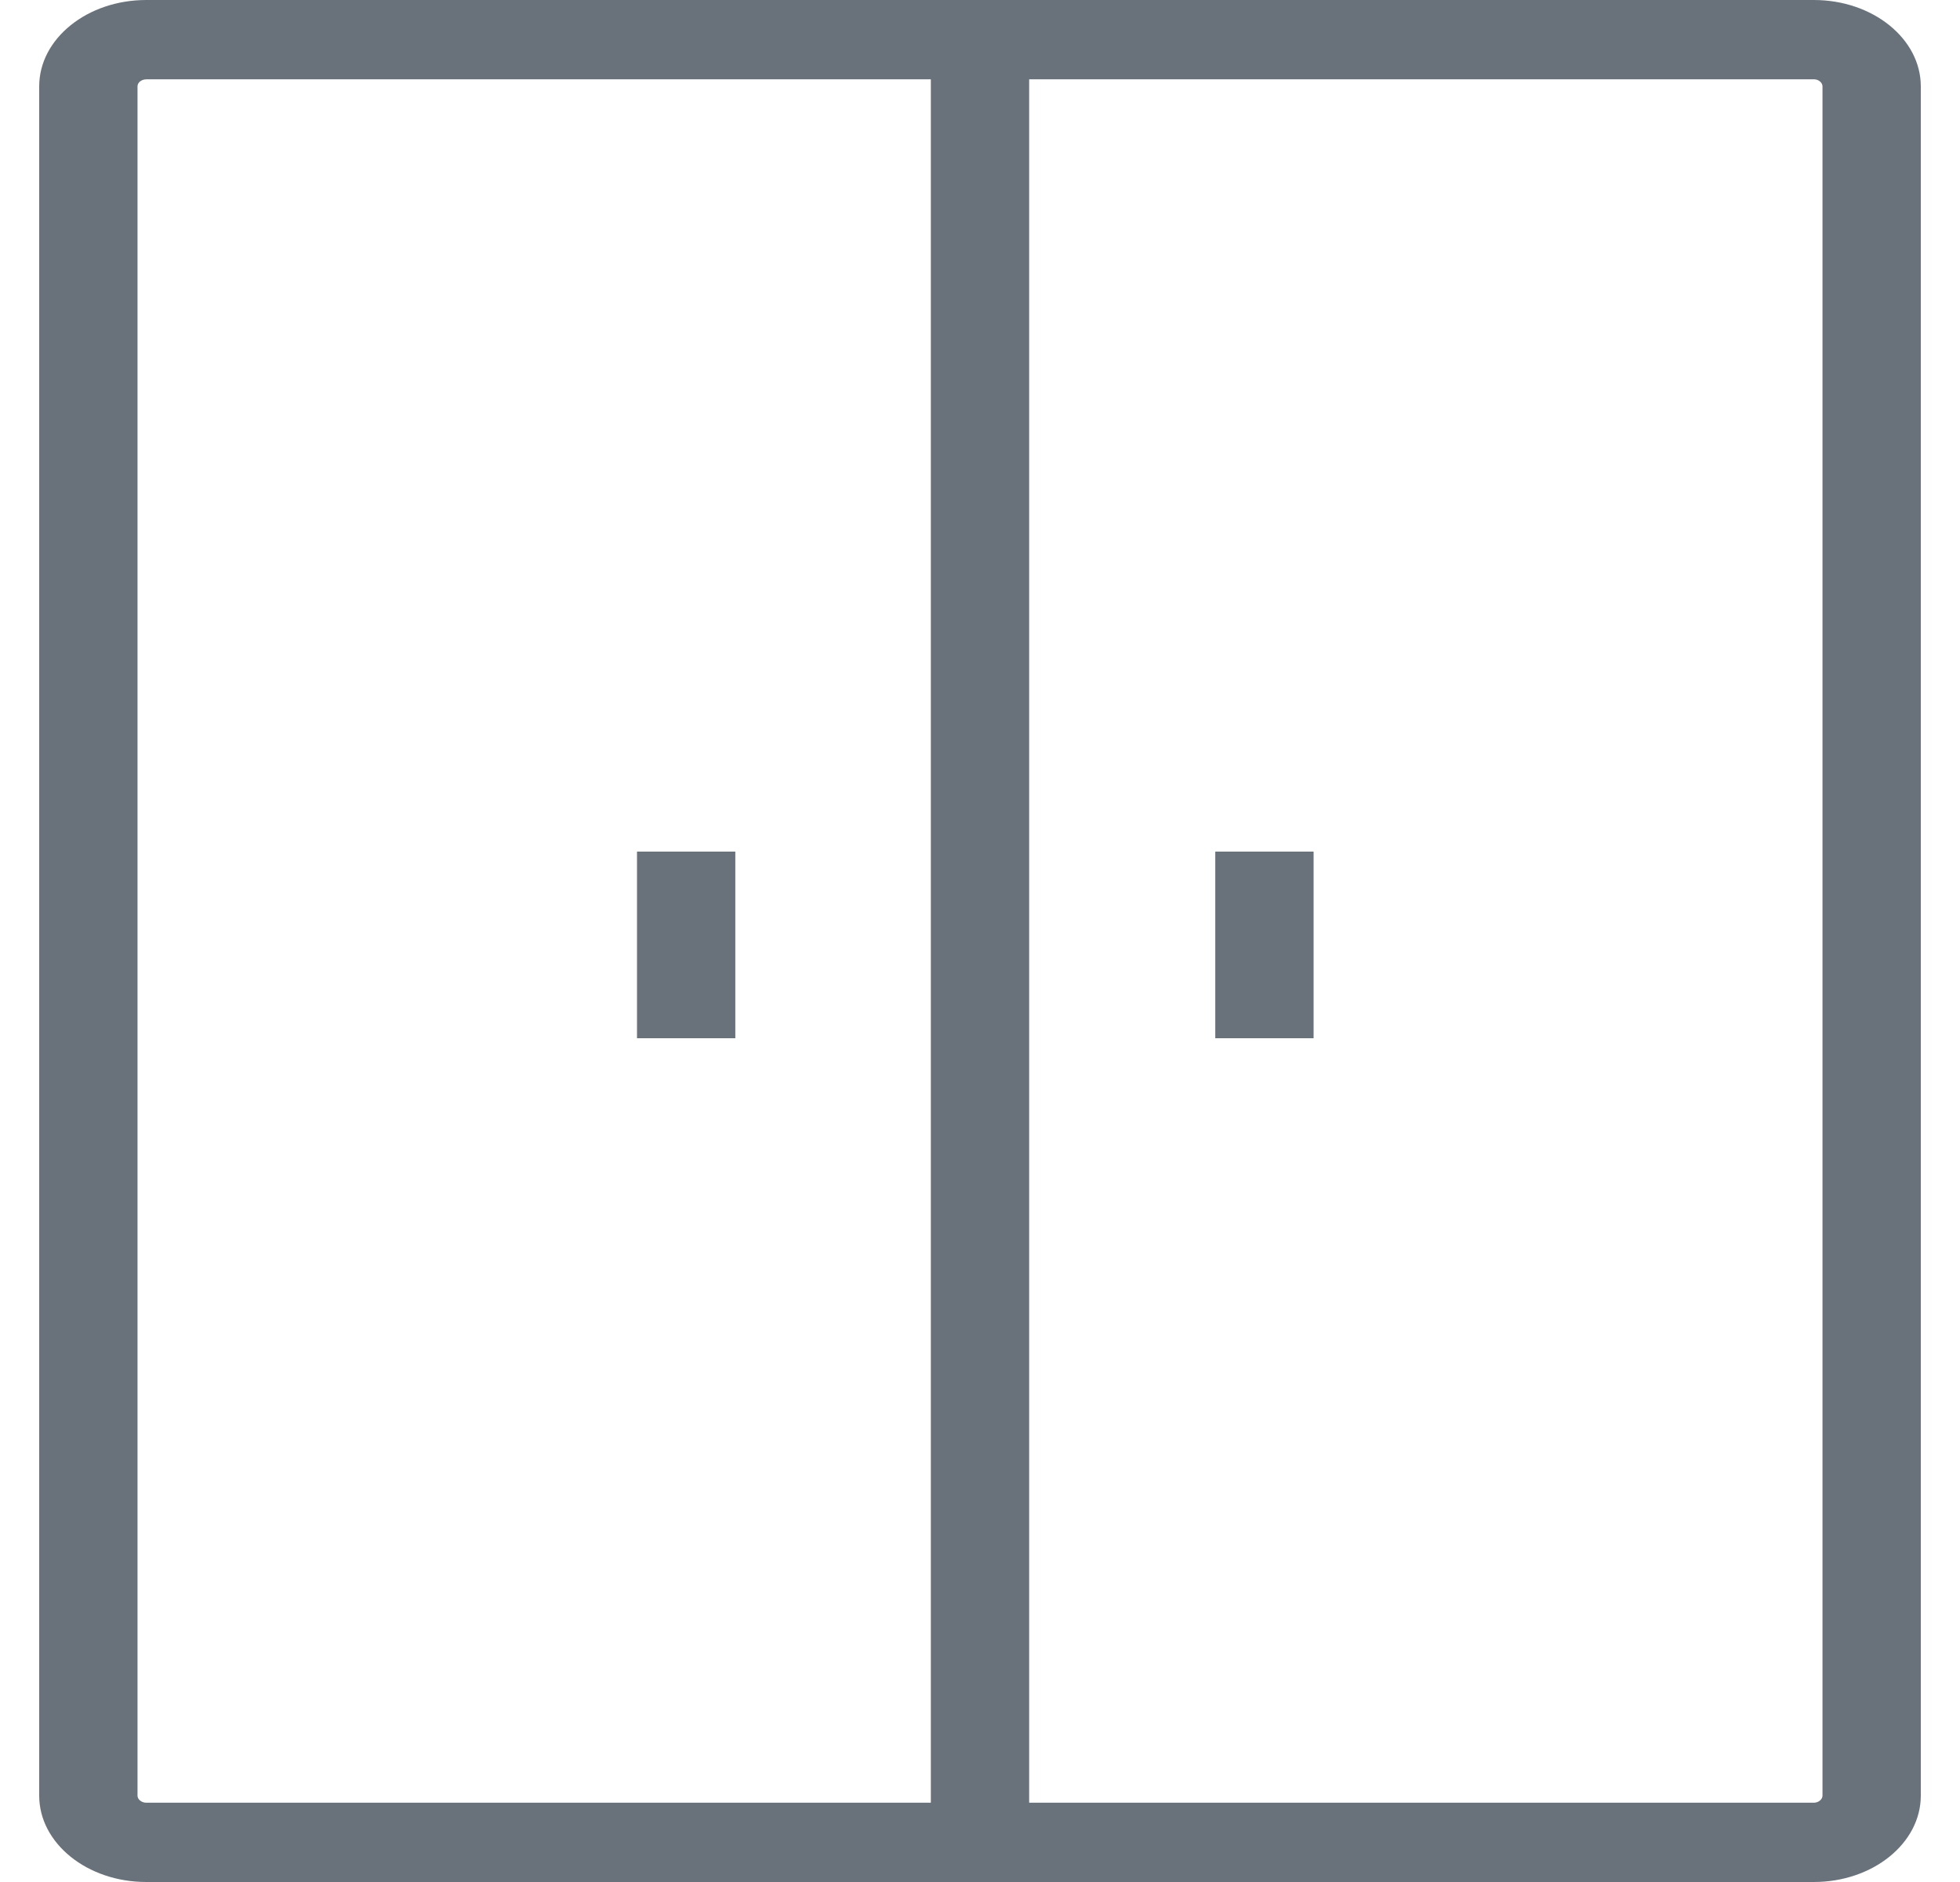 <svg width="25" height="24" viewBox="0 0 25 24" fill="none" xmlns="http://www.w3.org/2000/svg">
<path d="M23.136 24H1.865C1.112 24 0.5 23.506 0.5 22.899V1.101C0.5 0.494 1.112 0 1.865 0H23.136C23.888 0 24.5 0.494 24.5 1.101V22.899C24.5 23.506 23.888 24 23.136 24ZM1.865 1.012C1.804 1.012 1.754 1.053 1.754 1.101V22.899C1.754 22.947 1.806 22.989 1.865 22.989H23.136C23.194 22.989 23.246 22.947 23.246 22.899V1.101C23.246 1.053 23.195 1.011 23.136 1.011H1.865V1.012Z" fill="#69727A"/>
<path d="M13.127 0.506H11.873V23.494H13.127V0.506Z" fill="#69727A"/>
<path d="M9.379 10.86H8.125V13.24H9.379V10.86Z" fill="#69727A"/>
<path d="M16.755 10.86H15.501V13.24H16.755V10.86Z" fill="#69727A"/>
</svg>

